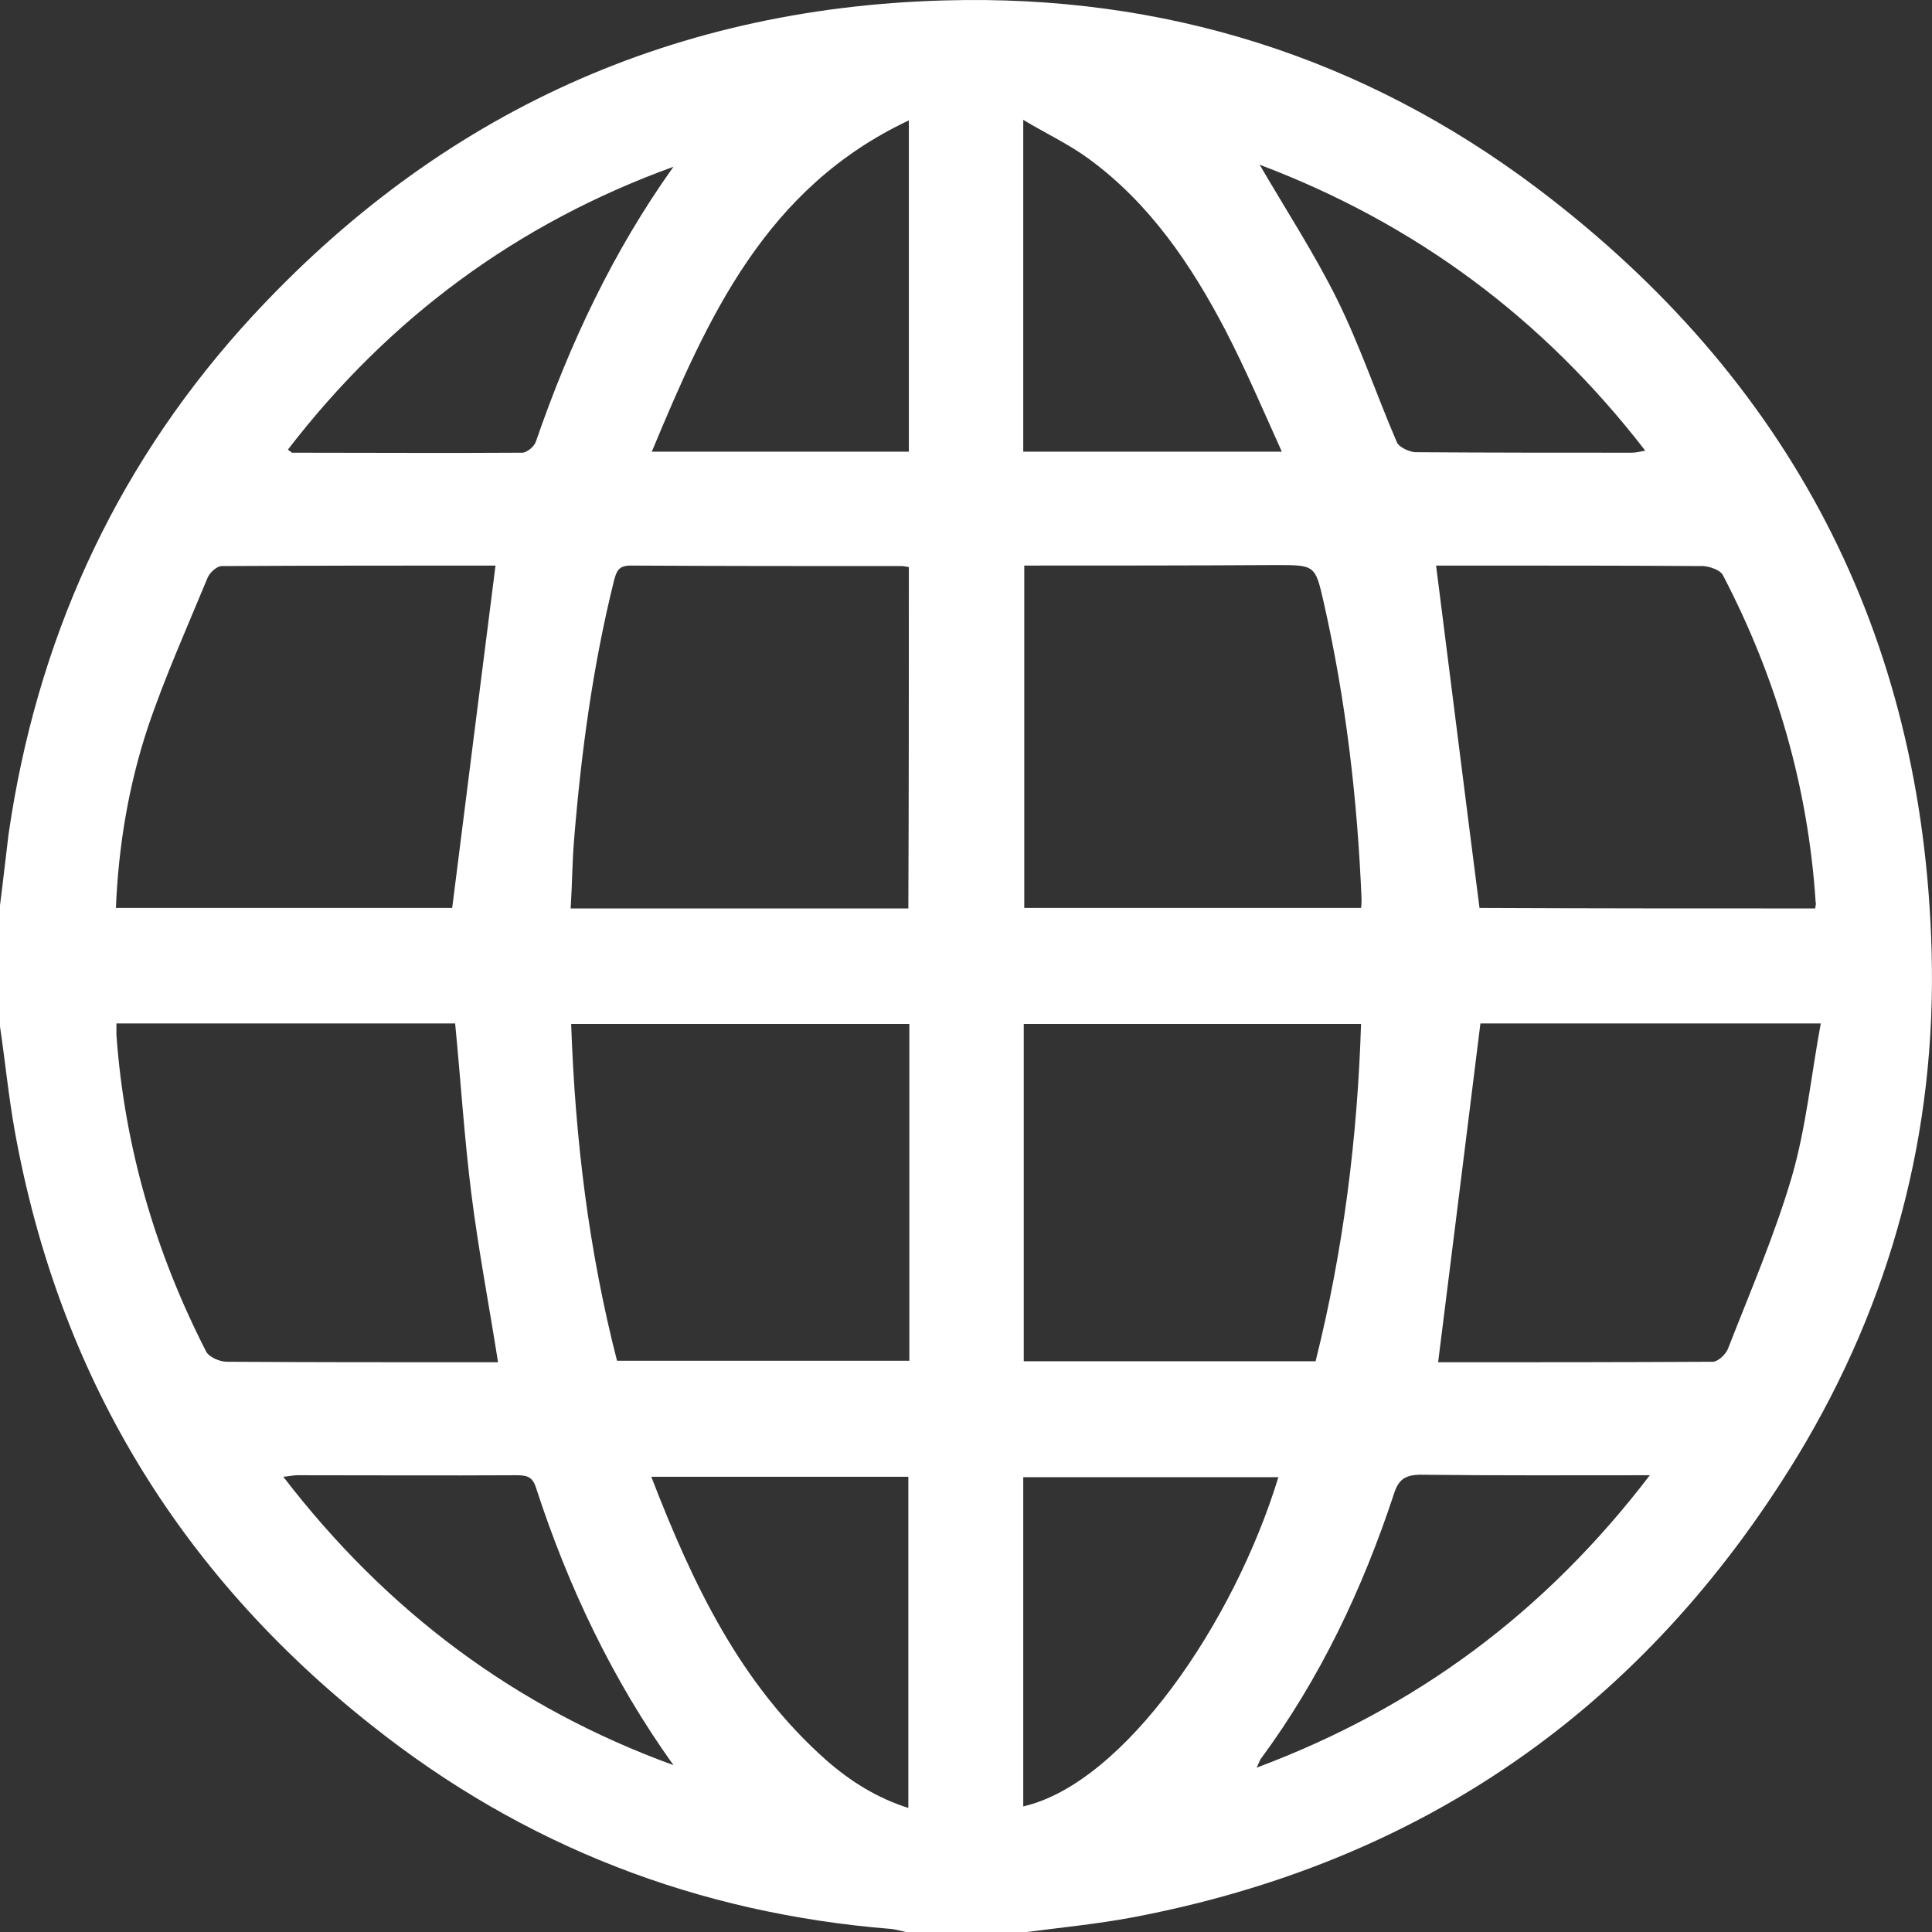 <svg width="19" height="19" viewBox="0 0 19 19" fill="none" xmlns="http://www.w3.org/2000/svg">
<rect x="0" y="0" width="19" height="19" fill="#333333" stroke="none"/>
<path d="M10.098 19C9.701 19 9.305 19 8.908 19C8.859 18.99 8.814 18.975 8.764 18.97C6.861 18.817 5.151 18.157 3.654 16.967C1.75 15.46 0.575 13.511 0.144 11.116C0.084 10.779 0.05 10.432 0 10.095C0 9.698 0 9.301 0 8.904C0.03 8.671 0.055 8.438 0.084 8.205C0.357 6.321 1.105 4.65 2.375 3.227C4.219 1.174 6.534 0.078 9.295 0.004C11.441 -0.056 13.405 0.559 15.12 1.853C17.603 3.728 18.912 6.237 18.996 9.351C19.046 11.131 18.6 12.797 17.678 14.319C16.171 16.794 13.989 18.316 11.139 18.856C10.792 18.921 10.445 18.955 10.098 19ZM4.447 8.929C4.59 7.804 4.729 6.688 4.873 5.562C3.996 5.562 3.088 5.562 2.181 5.567C2.132 5.567 2.062 5.632 2.042 5.681C1.839 6.172 1.621 6.658 1.452 7.159C1.264 7.729 1.165 8.319 1.14 8.929C2.261 8.929 3.371 8.929 4.447 8.929ZM17.851 8.934C17.856 8.9 17.861 8.885 17.856 8.875C17.782 7.739 17.469 6.663 16.944 5.657C16.919 5.607 16.82 5.572 16.751 5.567C15.982 5.562 15.219 5.562 14.45 5.562C14.326 5.562 14.208 5.562 14.123 5.562C14.267 6.693 14.406 7.809 14.55 8.929C15.635 8.934 16.741 8.934 17.851 8.934ZM8.938 5.577C8.908 5.572 8.888 5.567 8.869 5.567C7.981 5.567 7.089 5.567 6.202 5.562C6.083 5.562 6.063 5.617 6.038 5.711C5.83 6.549 5.716 7.397 5.646 8.255C5.627 8.478 5.627 8.706 5.612 8.934C6.732 8.934 7.828 8.934 8.933 8.934C8.938 7.809 8.938 6.703 8.938 5.577ZM10.073 5.562C10.073 6.703 10.073 7.814 10.073 8.929C11.184 8.929 12.279 8.929 13.385 8.929C13.39 8.895 13.39 8.87 13.39 8.845C13.35 7.863 13.236 6.886 13.018 5.924C12.934 5.557 12.934 5.557 12.547 5.557C11.724 5.562 10.906 5.562 10.073 5.562ZM4.476 10.065C3.361 10.065 2.261 10.065 1.145 10.065C1.145 10.109 1.145 10.144 1.145 10.179C1.224 11.275 1.527 12.316 2.028 13.293C2.057 13.347 2.161 13.392 2.231 13.392C3.049 13.397 3.862 13.397 4.68 13.397C4.754 13.397 4.823 13.397 4.898 13.397C4.809 12.832 4.704 12.286 4.635 11.736C4.566 11.185 4.531 10.63 4.476 10.065ZM14.559 10.065C14.421 11.18 14.282 12.286 14.143 13.397C15.03 13.397 15.938 13.397 16.845 13.392C16.894 13.392 16.974 13.318 16.994 13.263C17.212 12.703 17.455 12.142 17.623 11.567C17.762 11.086 17.811 10.58 17.906 10.065C16.736 10.065 15.63 10.065 14.559 10.065ZM8.943 10.07C7.823 10.07 6.722 10.07 5.617 10.07C5.656 11.2 5.79 12.301 6.068 13.382C7.034 13.382 7.986 13.382 8.943 13.382C8.943 12.271 8.943 11.18 8.943 10.07ZM12.938 13.387C13.211 12.296 13.35 11.19 13.385 10.07C12.264 10.07 11.164 10.07 10.068 10.07C10.068 11.185 10.068 12.281 10.068 13.387C11.03 13.387 11.977 13.387 12.938 13.387ZM8.933 17.78C8.933 16.679 8.933 15.598 8.933 14.523C8.09 14.523 7.262 14.523 6.405 14.523C6.811 15.574 7.277 16.56 8.13 17.314C8.363 17.517 8.621 17.681 8.933 17.78ZM10.063 17.765C11.055 17.537 12.135 15.96 12.572 14.527C11.734 14.527 10.901 14.527 10.063 14.527C10.063 15.613 10.063 16.689 10.063 17.765ZM8.938 4.442C8.938 3.366 8.938 2.3 8.938 1.184C7.525 1.849 6.96 3.123 6.41 4.442C7.262 4.442 8.09 4.442 8.938 4.442ZM12.606 4.442C12.418 4.025 12.249 3.629 12.051 3.247C11.714 2.602 11.307 2.002 10.713 1.566C10.519 1.422 10.296 1.318 10.063 1.179C10.063 2.3 10.063 3.366 10.063 4.442C10.901 4.442 11.729 4.442 12.606 4.442ZM16.225 14.508C15.447 14.508 14.708 14.512 13.975 14.503C13.816 14.503 13.752 14.552 13.707 14.696C13.399 15.628 12.983 16.506 12.398 17.299C12.388 17.314 12.383 17.334 12.358 17.384C13.935 16.794 15.199 15.851 16.225 14.508ZM6.623 17.359C6.023 16.521 5.587 15.603 5.27 14.627C5.235 14.518 5.175 14.508 5.076 14.508C4.357 14.512 3.644 14.508 2.925 14.508C2.885 14.508 2.845 14.518 2.786 14.523C3.807 15.851 5.071 16.794 6.623 17.359ZM12.388 1.62C12.651 2.072 12.929 2.498 13.152 2.949C13.375 3.401 13.538 3.886 13.737 4.348C13.756 4.397 13.856 4.442 13.915 4.447C14.624 4.452 15.338 4.452 16.047 4.452C16.086 4.452 16.126 4.442 16.18 4.432C15.174 3.128 13.915 2.196 12.388 1.62ZM6.623 1.64C5.086 2.196 3.827 3.128 2.831 4.422C2.855 4.437 2.865 4.452 2.875 4.452C3.629 4.452 4.382 4.457 5.136 4.452C5.18 4.452 5.255 4.392 5.27 4.343C5.602 3.381 6.028 2.473 6.623 1.64Z" fill="white"/>
</svg>
